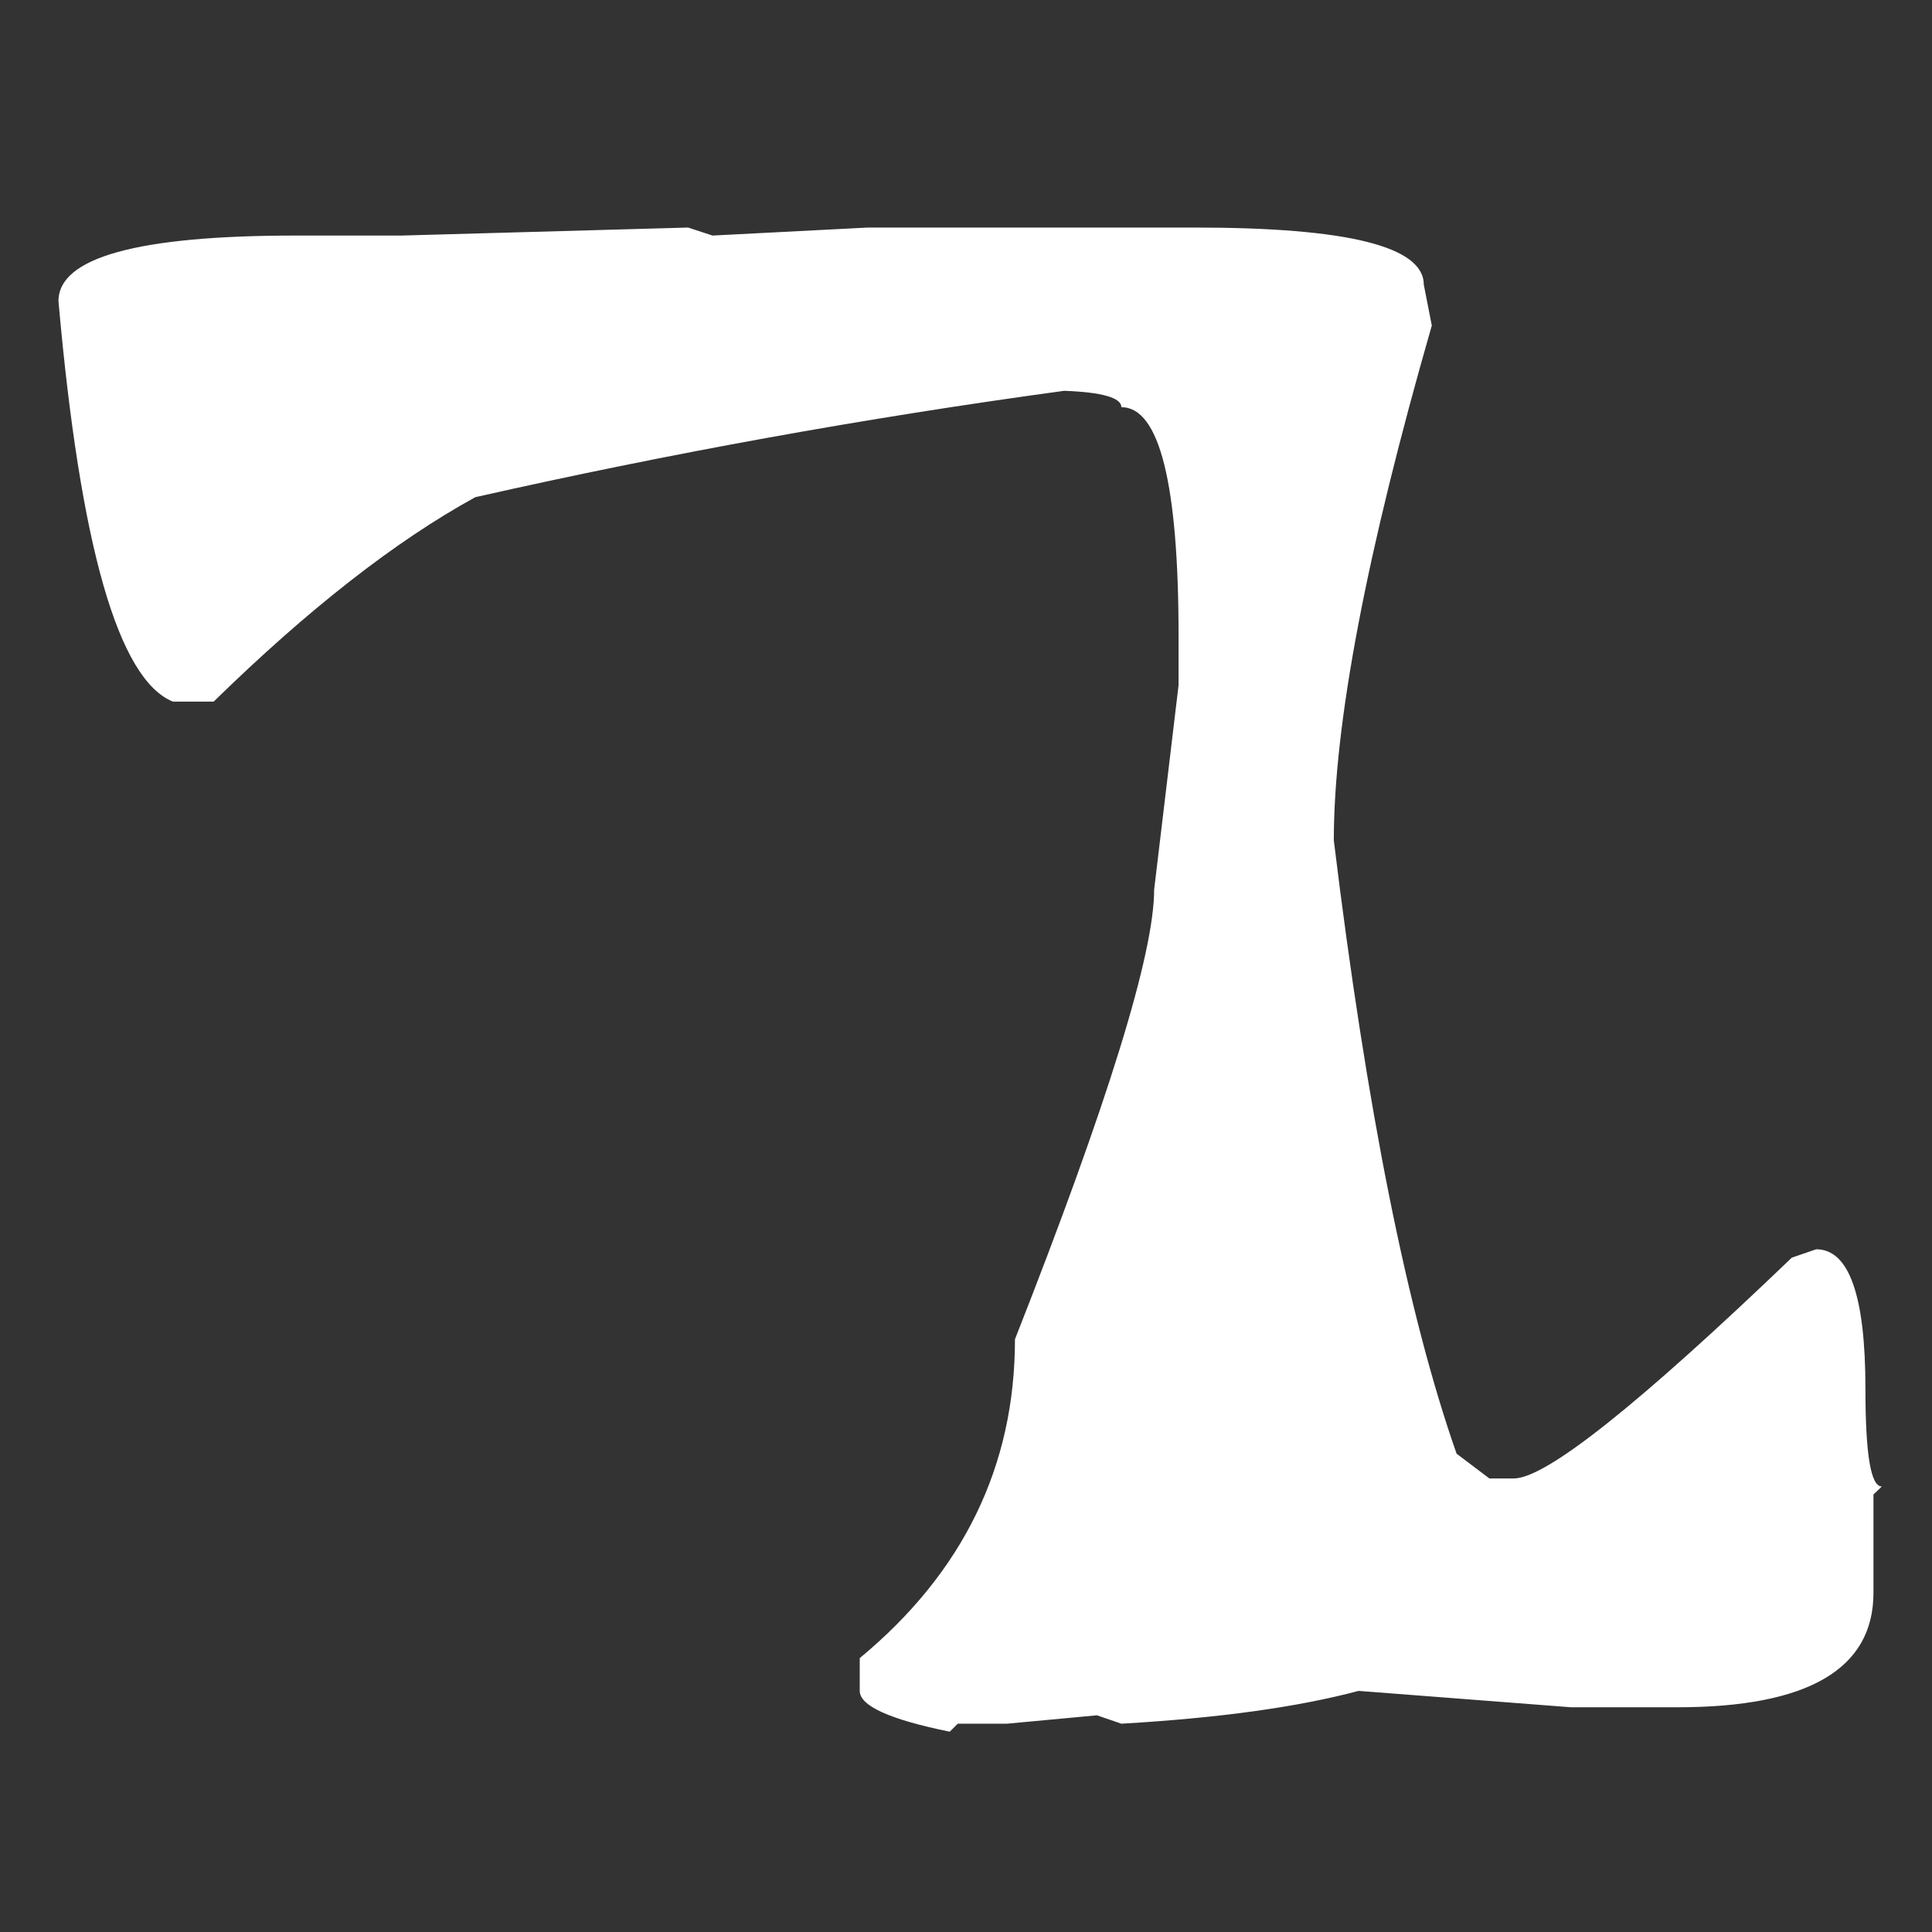 <?xml version="1.0" encoding="UTF-8"?>
<!DOCTYPE svg PUBLIC "-//W3C//DTD SVG 1.1//EN" "http://www.w3.org/Graphics/SVG/1.1/DTD/svg11.dtd">
<!-- Creator: CorelDRAW 2017 -->
<svg xmlns="http://www.w3.org/2000/svg" xml:space="preserve" width="500px" height="500px" version="1.1" style="shape-rendering:geometricPrecision; text-rendering:geometricPrecision; image-rendering:optimizeQuality; fill-rule:evenodd; clip-rule:evenodd"
viewBox="0 0 500 500"
 xmlns:xlink="http://www.w3.org/1999/xlink">
 <rect x="0" y="0" width="500" height="500" fill="#333333" stroke="none"/>
 <defs>
  <style type="text/css">
   <![CDATA[
    .fil0 {fill:white;fill-rule:nonzero}
   ]]>
  </style>
 </defs>
 <g id="Слой_x0020_1">
  <path class="fil0" d="M178.08 58.89l6.32 2.07 40.18 -2.07 84.68 0c39.45,0 59.22,4.87 59.22,14.8l2.07 10.56c-16.88,58.68 -25.36,103.1 -25.36,133.25 8.48,69.52 19.05,122.42 31.77,158.71l8.49 6.41 6.32 0c8.31,0 32.23,-19.05 71.95,-57.14l6.32 -2.17c8.49,0 12.73,12.01 12.73,36.02 0,16.88 1.35,25.37 4.24,25.37l-2.16 2.08 0 25.45c0,19.68 -16.89,29.61 -50.74,29.61l-27.53 0 -54.98 -4.24c-15.89,4.24 -36.39,7.04 -61.39,8.49l-6.32 -2.17 -23.29 2.17 -12.73 0 -2.08 2.07c-15.53,-3.16 -23.29,-6.68 -23.29,-10.56l0 -8.48c26.81,-22.21 40.17,-49.75 40.17,-82.52 24.02,-61.03 36.02,-99.76 36.02,-116.37l6.32 -52.9 0 -12.73c0,-39.45 -4.96,-59.22 -14.8,-59.22 0,-2.44 -4.97,-3.88 -14.81,-4.24 -51.64,7.04 -102.46,16.25 -152.39,27.53 -20.58,11.29 -43.15,28.89 -67.71,52.9l-10.56 0c-14.08,-5.68 -24.01,-40.17 -29.61,-103.64 0,-11.28 20.49,-16.97 61.39,-16.97l27.44 0 74.12 -2.07z"/>
 </g>
</svg>
